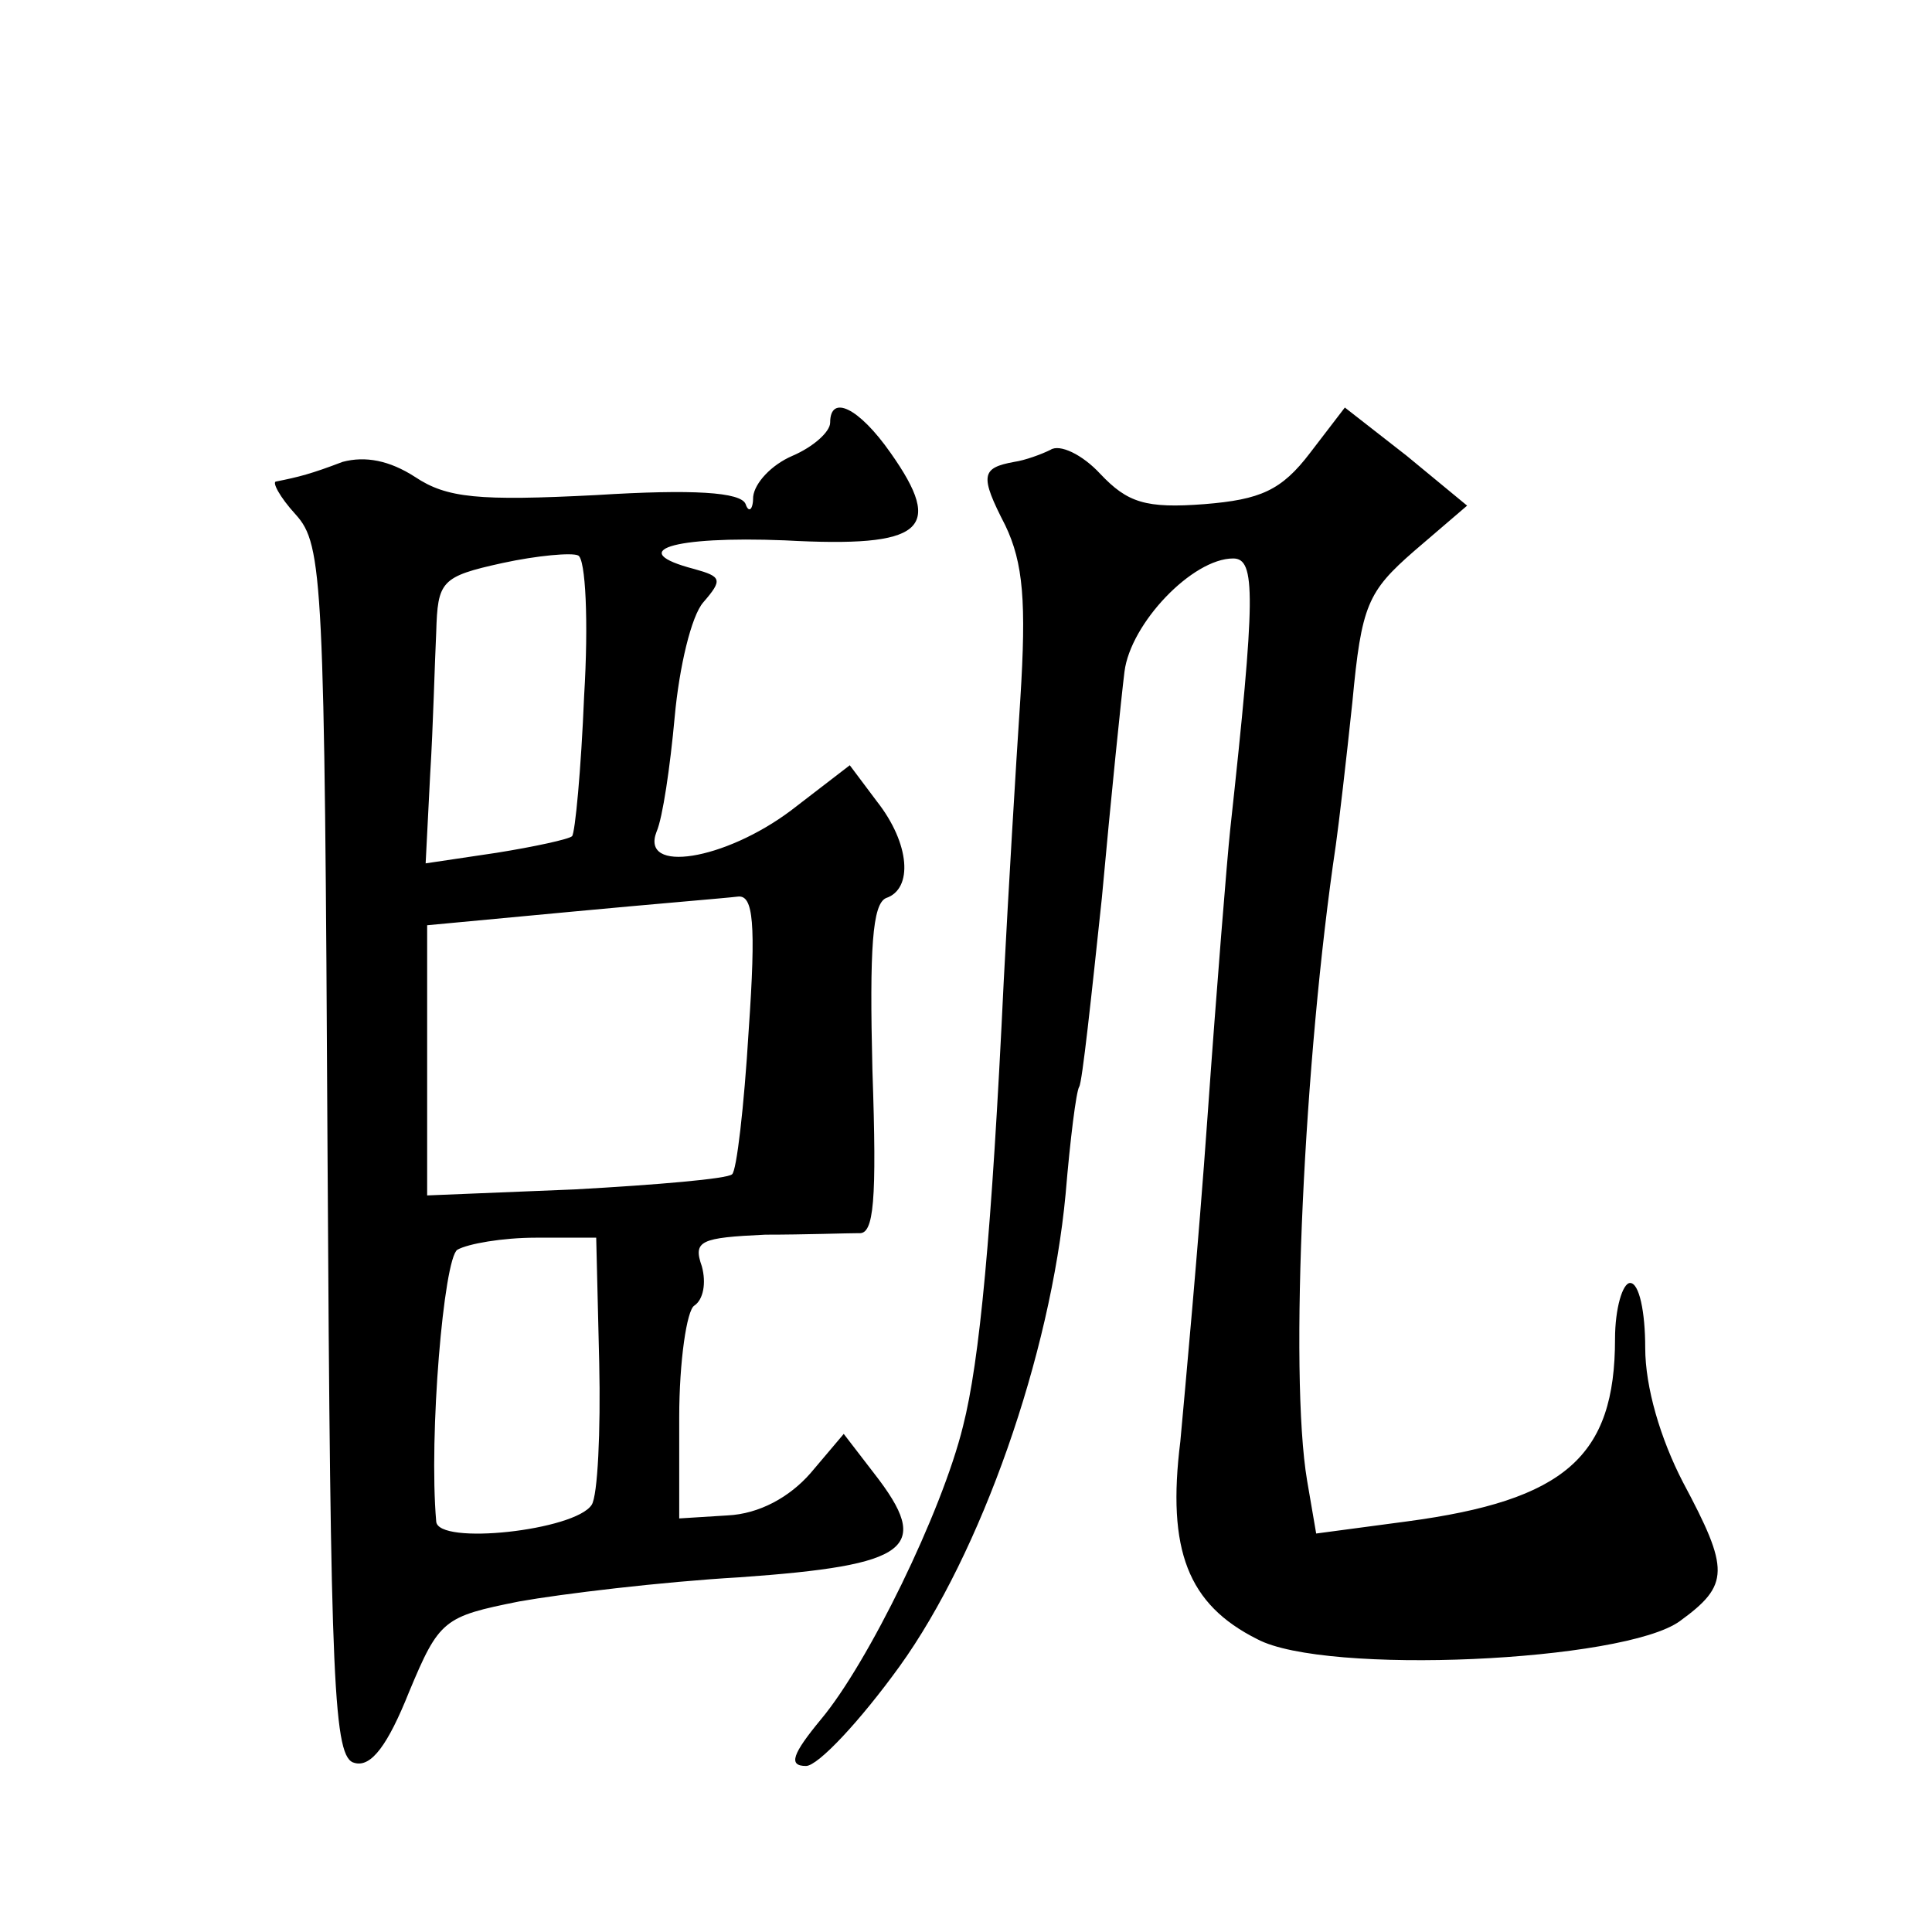 <?xml version="1.0" standalone="no"?>
<!DOCTYPE svg PUBLIC "-//W3C//DTD SVG 20010904//EN"
 "http://www.w3.org/TR/2001/REC-SVG-20010904/DTD/svg10.dtd">
<svg version="1.0" xmlns="http://www.w3.org/2000/svg"
 width="128pt" height="128pt" viewBox="0 0 128 128"
 preserveAspectRatio="xMidYMid meet">
<g transform="translate(0,128) scale(0.1,-0.1)"
fill="#0" stroke="none">
<path d="M550 1000 c0 -6 -11 -16 -25 -22 -14 -6 -25 -18 -26 -27 0 -9 -3 -11 -5
-5 -3 8 -35 10 -99 6 -78 -4 -99 -2 -120 12 -17 11 -33 14 -48 10 -21 -8 -29 -10
-44 -13 -3 0 2 -10 13 -22 18 -20 19 -43 21 -423 2 -356 4 -401 18 -404 11 -3 22
12 36 47 20 48 23 50 73 60 28 5 94 13 146 16 113 8 128 19 89 69 l-20 26 -22 -26
c-14 -16 -34 -27 -55 -28 l-32 -2 0 67 c0 37 5 71 10 74 6 4 8 15 5 26 -6 17 -1
19 42 21 26 0 54 1 62 1 10 -1 12 21 9 108 -2 81 0 110 9 114 18 6 16 36 -6 64
l-18 24 -39 -30 c-44 -33 -100 -42 -89 -14 4 9 9 43 12 76 3 33 11 67 19 76 13
15 12 17 -6 22 -46 12 -15 22 60 19 92 -5 106 7 70 58 -21 30 -40 39 -40 20z m-163
-181 c-2 -49 -6 -91 -8 -93 -2 -2 -25 -7 -50 -11 l-47 -7 3 59 c2 32 3 74 4 94
1 34 3 37 44 46 23 5 46 7 50 5 5 -2 7 -44 4 -93z m109 -222 c-3 -50 -8 -93 -11
-95 -3 -3 -50 -7 -104 -10 l-98 -4 0 90 0 89 96 9 c53 5 102 9 110 10 10 1 12 -17
7 -89z m-99 -220 c1 -45 -1 -88 -5 -94 -11 -17 -102 -27 -103 -11 -5 57 5 174 14
180 7 4 30 8 52 8 l40 0 2 -83z M868 980 c-19 -25 -33 -31 -70 -34 -39 -3 -51 1
-69 20 -12 13 -27 20 -33 16 -6 -3 -17 -7 -24 -8 -22 -4 -23 -9 -6 -42 12 -25 14
-51 10 -115 -3 -45 -8 -129 -11 -187 -8 -168 -16 -252 -27 -295 -14 -57 -63 -157
-94 -194 -19 -23 -22 -31 -10 -31 8 0 36 30 62 66 54 75 100 206 110 313 3 36 7
68 9 71 2 3 8 59 15 125 6 66 13 134 15 150 4 32 45 75 72 75 15 0 15 -24 -2 -180
-2 -19 -9 -105 -15 -190 -6 -85 -15 -182 -18 -215 -9 -72 5 -108 51 -131 45 -24
243 -15 280 12 33 24 33 34 2 92 -15 29 -25 63 -25 89 0 24 -4 43 -10 43 -5 0 -10
-17 -10 -37 0 -78 -33 -107 -138 -121 l-60 -8 -6 35 c-12 71 -2 280 19 421 2 14
7 57 11 95 6 64 10 73 41 100 l35 30 -40 33 -41 32 -23 -30z"/>
</g>
</svg>
